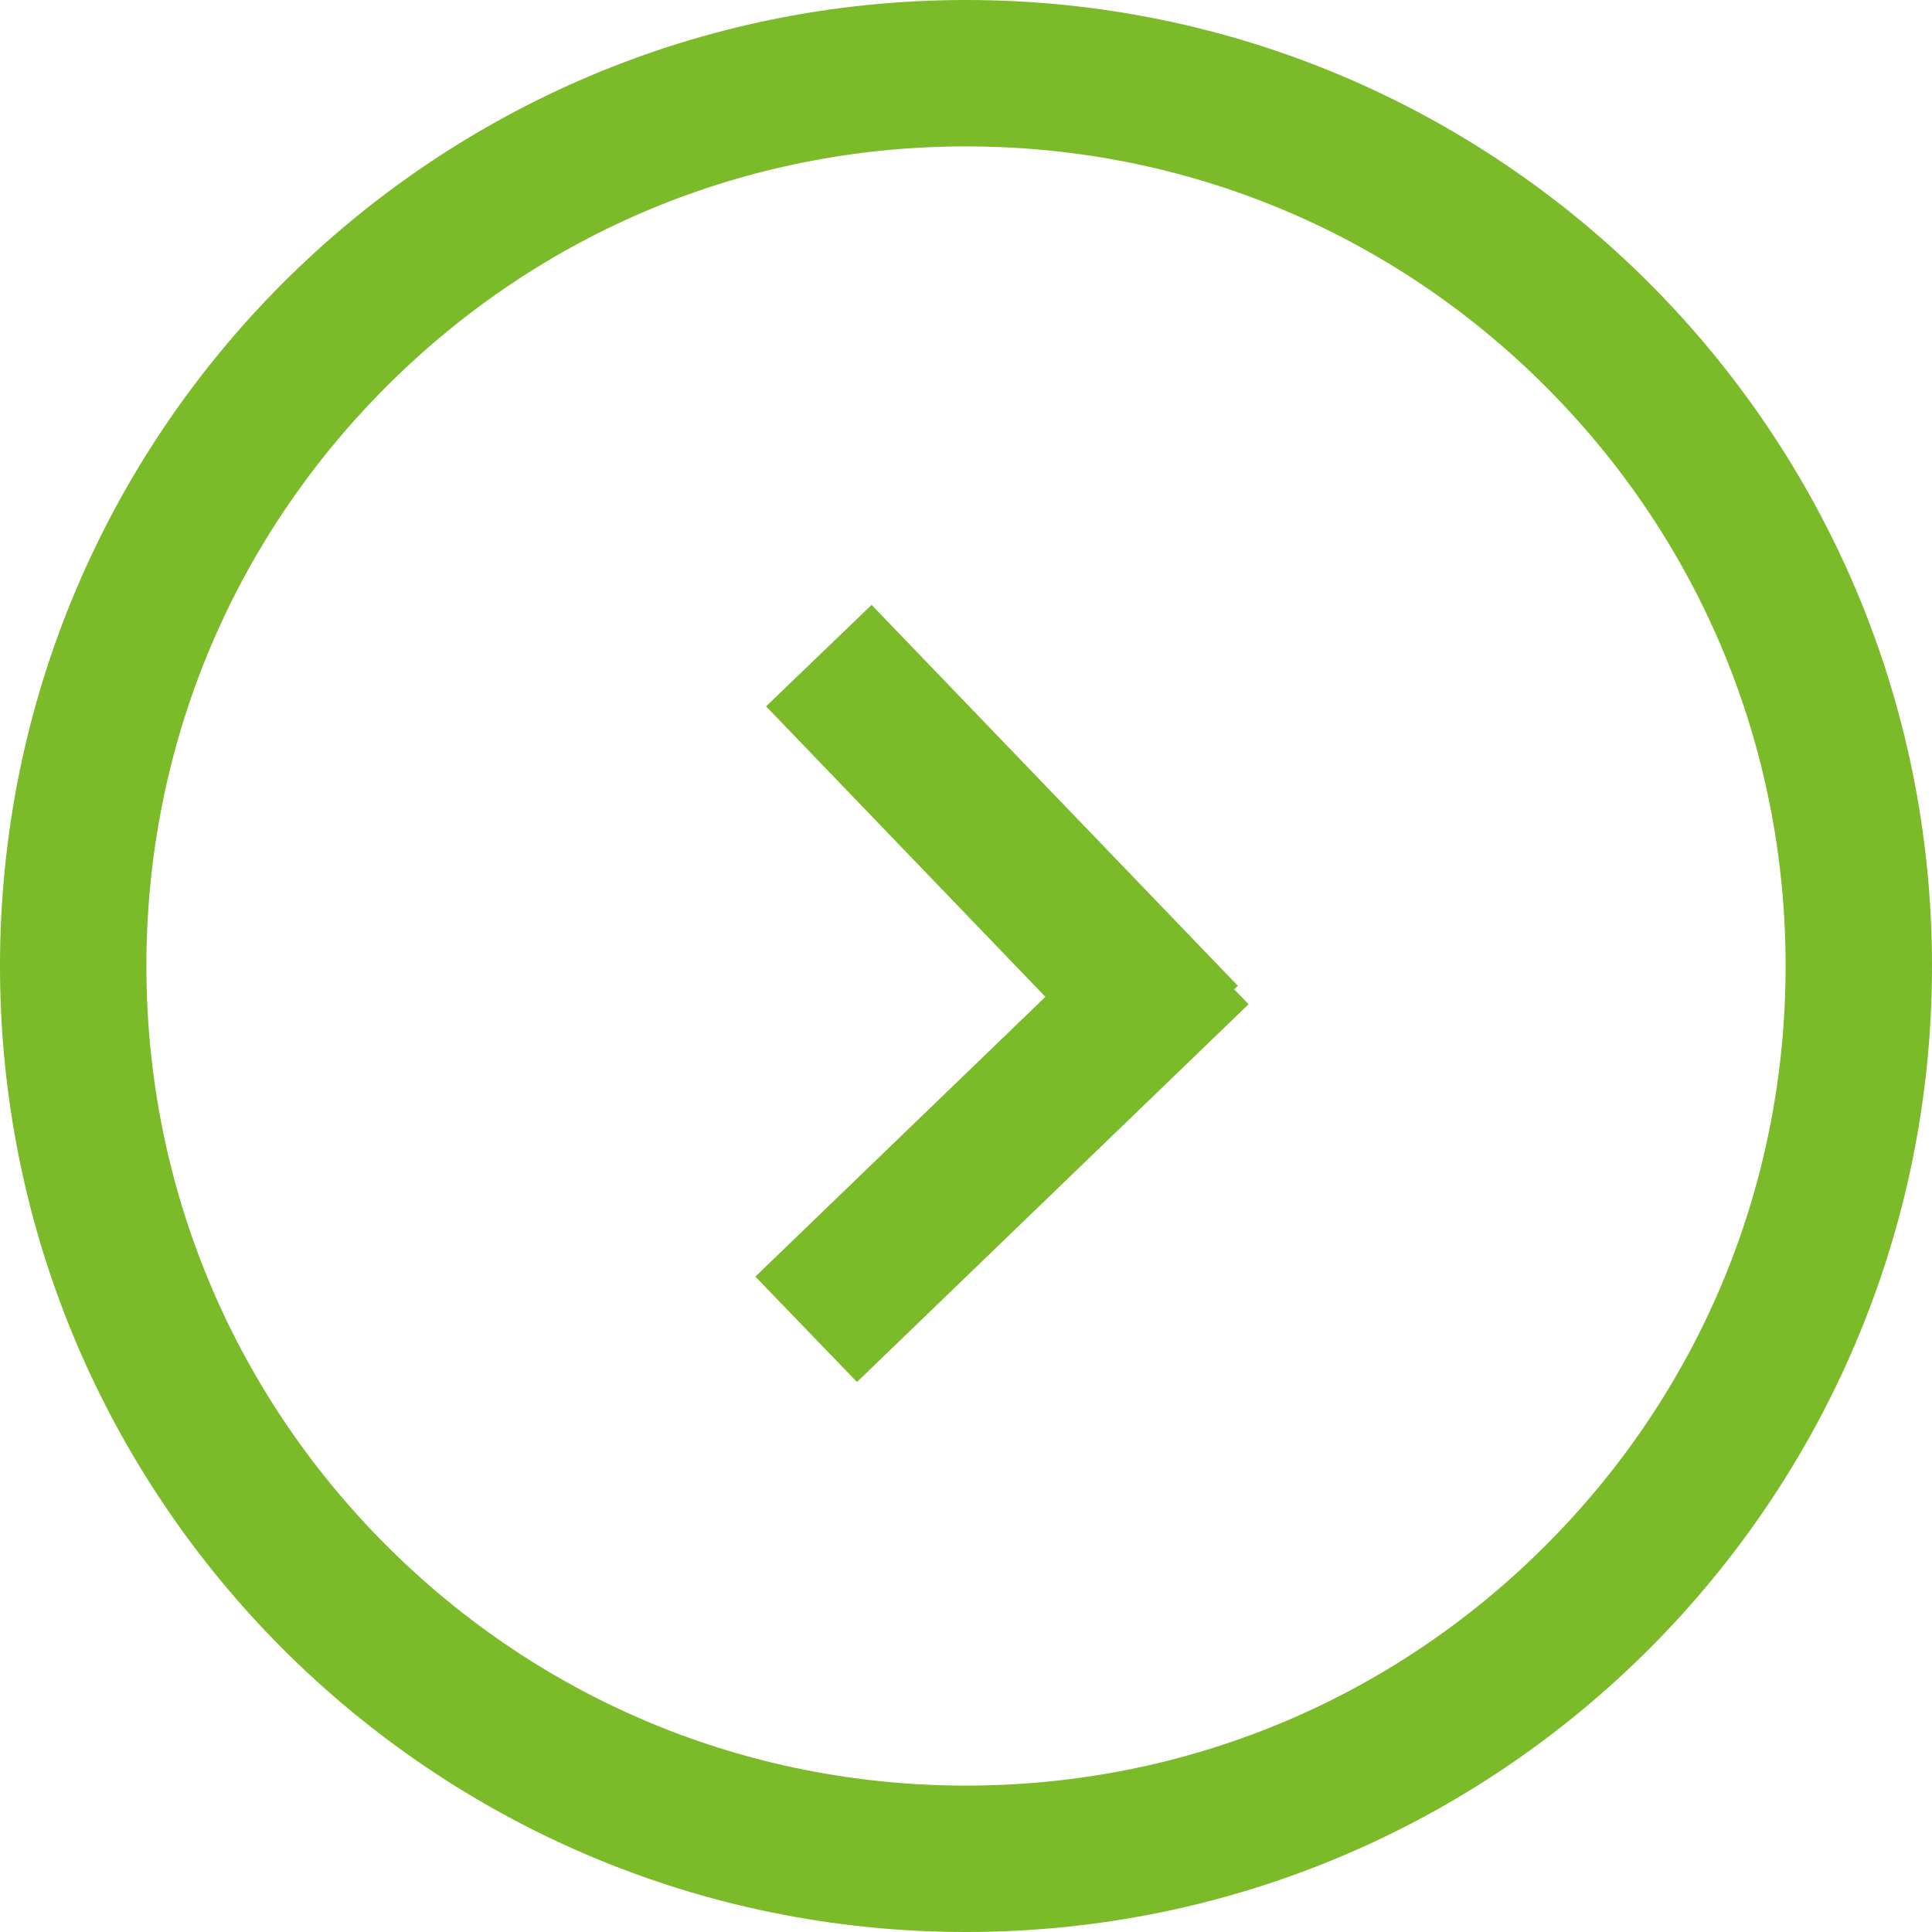 <svg xmlns="http://www.w3.org/2000/svg" width="26.395" height="26.395" viewBox="0 0 26.395 26.395">
  <g id="Group_117" data-name="Group 117" transform="translate(-285 -3028)">
    <g id="Path_410" data-name="Path 410" transform="translate(285 3028)" fill="none">
      <path d="M13.2,0A13.2,13.2,0,1,1,0,13.2,13.2,13.2,0,0,1,13.2,0Z" stroke="none"/>
      <path d="M 13.198 2 C 10.207 2 7.395 3.165 5.28 5.28 C 3.165 7.395 2 10.206 2 13.197 C 2 16.188 3.165 19 5.28 21.115 C 7.395 23.23 10.207 24.395 13.198 24.395 C 16.188 24.395 19 23.23 21.115 21.115 C 23.23 19 24.395 16.188 24.395 13.197 C 24.395 10.206 23.23 7.395 21.115 5.28 C 19 3.165 16.188 2 13.198 2 M 13.198 0 C 20.486 0 26.395 5.909 26.395 13.197 C 26.395 20.486 20.486 26.395 13.198 26.395 C 5.909 26.395 0 20.486 0 13.197 C 0 5.909 5.909 0 13.198 0 Z" stroke="none" fill="#7bba28"/>
    </g>
    <g id="Group_107" data-name="Group 107" transform="translate(301.191 3045.749) rotate(180)">
      <path id="Path_404" data-name="Path 404" d="M5.35,0,0,5.161" transform="translate(5.177 4.749) rotate(180)" fill="none" stroke="#7bba28" stroke-width="2"/>
      <line id="Line_28" data-name="Line 28" x1="5.004" y1="5.204" transform="translate(0 3.588)" fill="none" stroke="#7bba28" stroke-width="2"/>
    </g>
  </g>
</svg>
